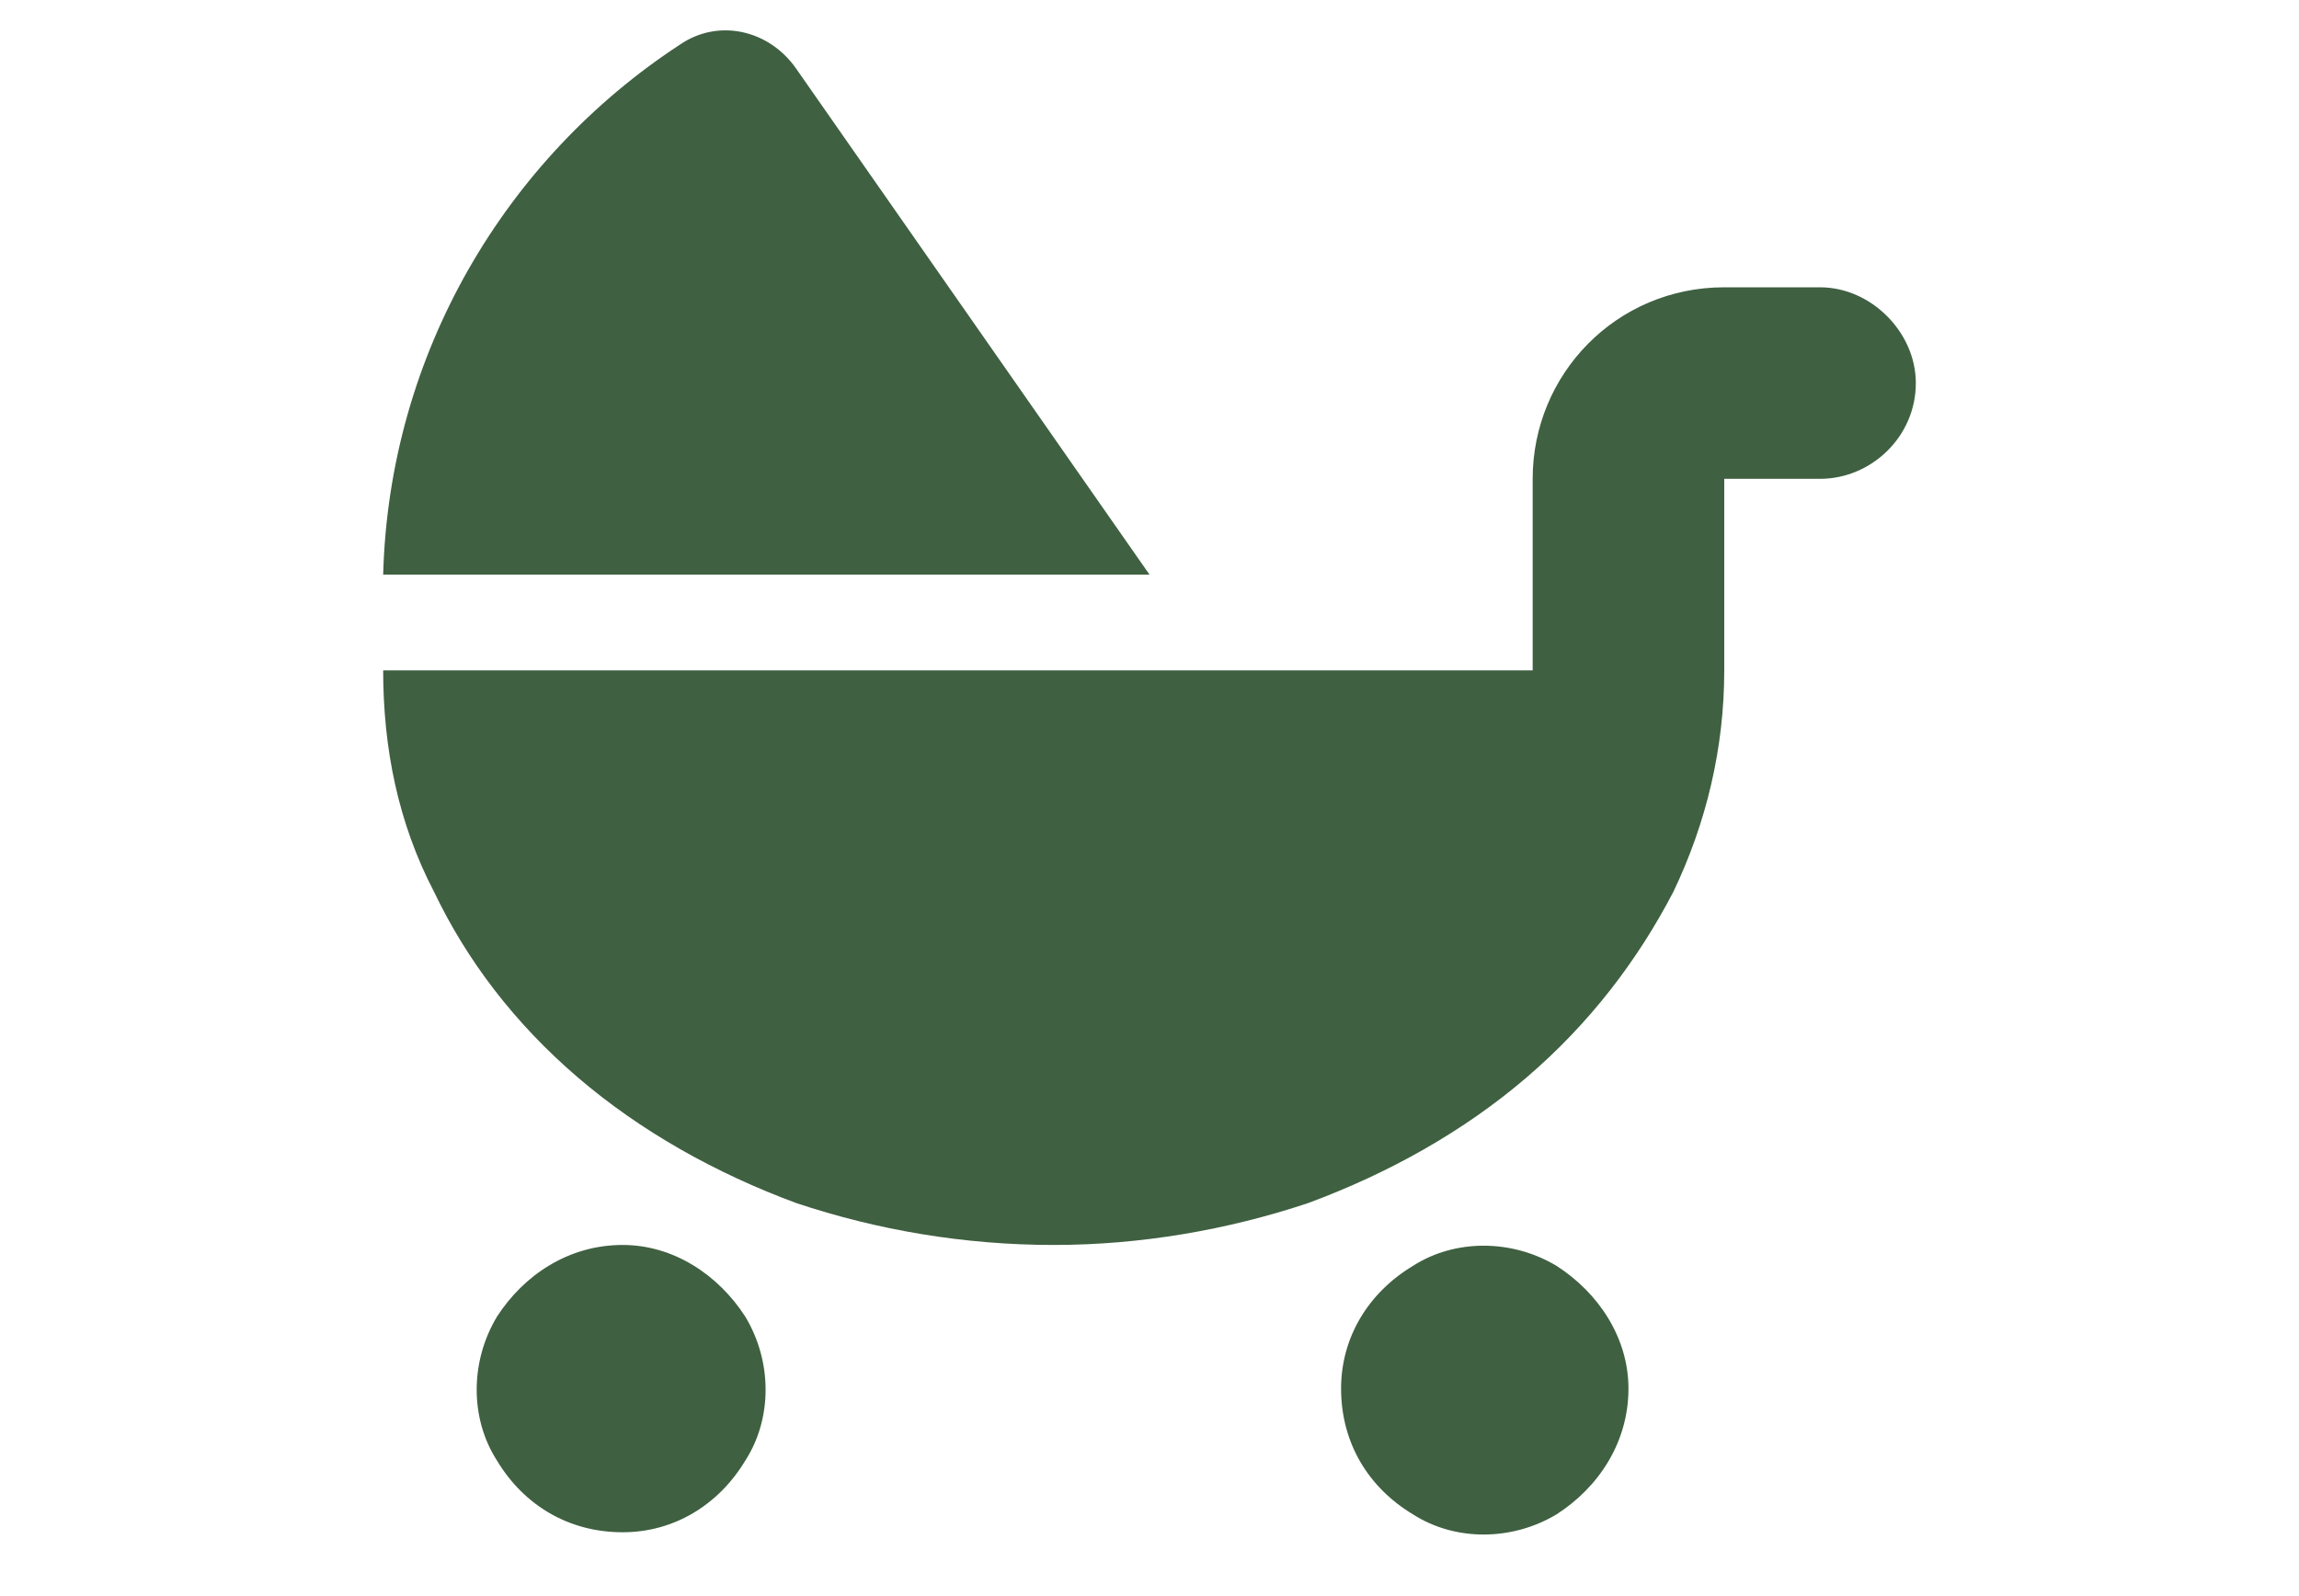 <svg width="36" height="25" viewBox="0 0 36 25" fill="none" xmlns="http://www.w3.org/2000/svg">
<path d="M18 9H6C6.094 5.531 7.922 2.484 10.641 0.703C11.25 0.281 12.047 0.469 12.469 1.078L18 9ZM24 7.5C24 5.859 25.312 4.5 27 4.5H28.5C29.297 4.5 30 5.203 30 6C30 6.844 29.297 7.5 28.5 7.5H27V10.5C27 11.719 26.719 12.891 26.203 13.969C25.641 15.047 24.891 16.031 23.906 16.875C22.922 17.719 21.75 18.375 20.484 18.844C19.219 19.266 17.859 19.5 16.5 19.5C15.094 19.5 13.734 19.266 12.469 18.844C11.203 18.375 10.031 17.719 9.047 16.875C8.062 16.031 7.312 15.047 6.797 13.969C6.234 12.891 6 11.719 6 10.5H16.5H24V7.5ZM9.75 19.5C10.547 19.5 11.25 19.969 11.672 20.625C12.094 21.328 12.094 22.219 11.672 22.875C11.25 23.578 10.547 24 9.75 24C8.906 24 8.203 23.578 7.781 22.875C7.359 22.219 7.359 21.328 7.781 20.625C8.203 19.969 8.906 19.5 9.75 19.5ZM21 21.75C21 20.953 21.422 20.25 22.125 19.828C22.781 19.406 23.672 19.406 24.375 19.828C25.031 20.25 25.5 20.953 25.5 21.75C25.5 22.594 25.031 23.297 24.375 23.719C23.672 24.141 22.781 24.141 22.125 23.719C21.422 23.297 21 22.594 21 21.75Z" fill="#3F6041"/>
</svg>
